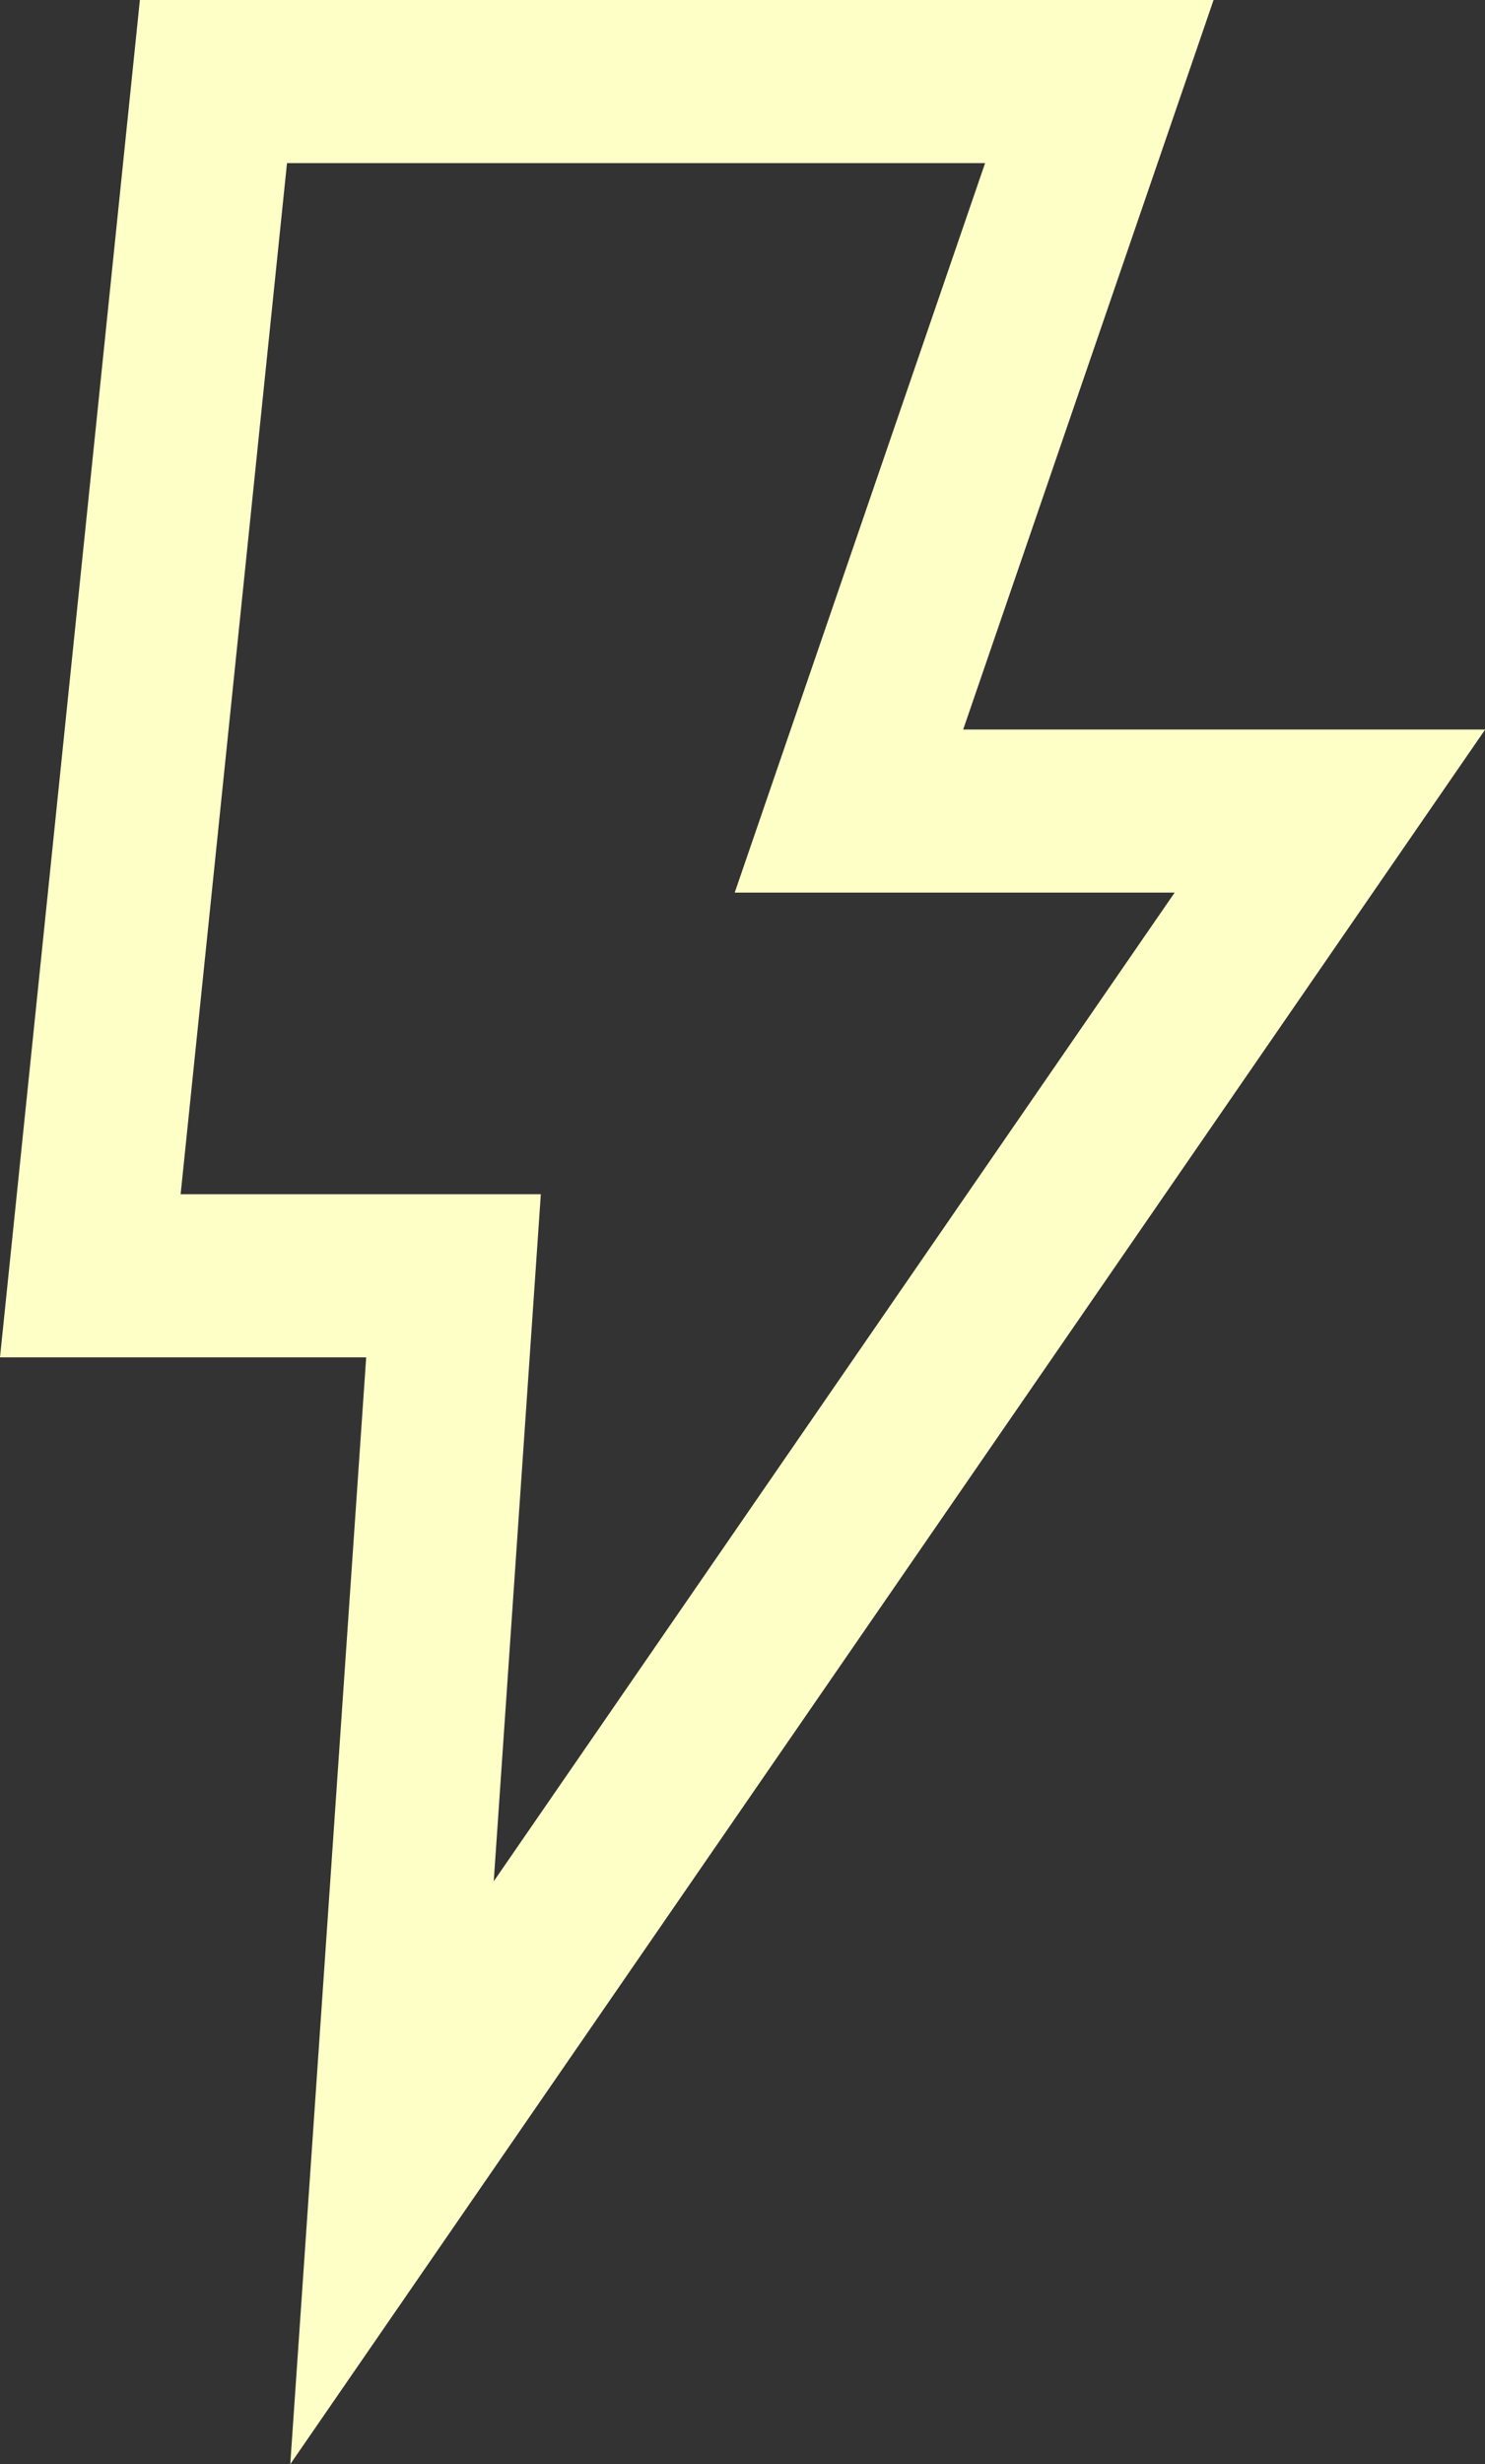 <svg width="41" height="68" viewBox="0 0 41 68" fill="none" xmlns="http://www.w3.org/2000/svg">
<rect x="0" y="0" width="41" height="68" fill="#333333" stroke="none"/>
<path d="M8.014 68L10.11 37.456H0L3.862 0H33.506L26.593 20.131H41.005L8.014 68ZM4.992 32.955H14.932L13.632 51.915L32.431 24.632H20.285L27.198 4.501H7.924L4.987 32.955H4.992Z" fill="#FEFFC7"/>
</svg>
